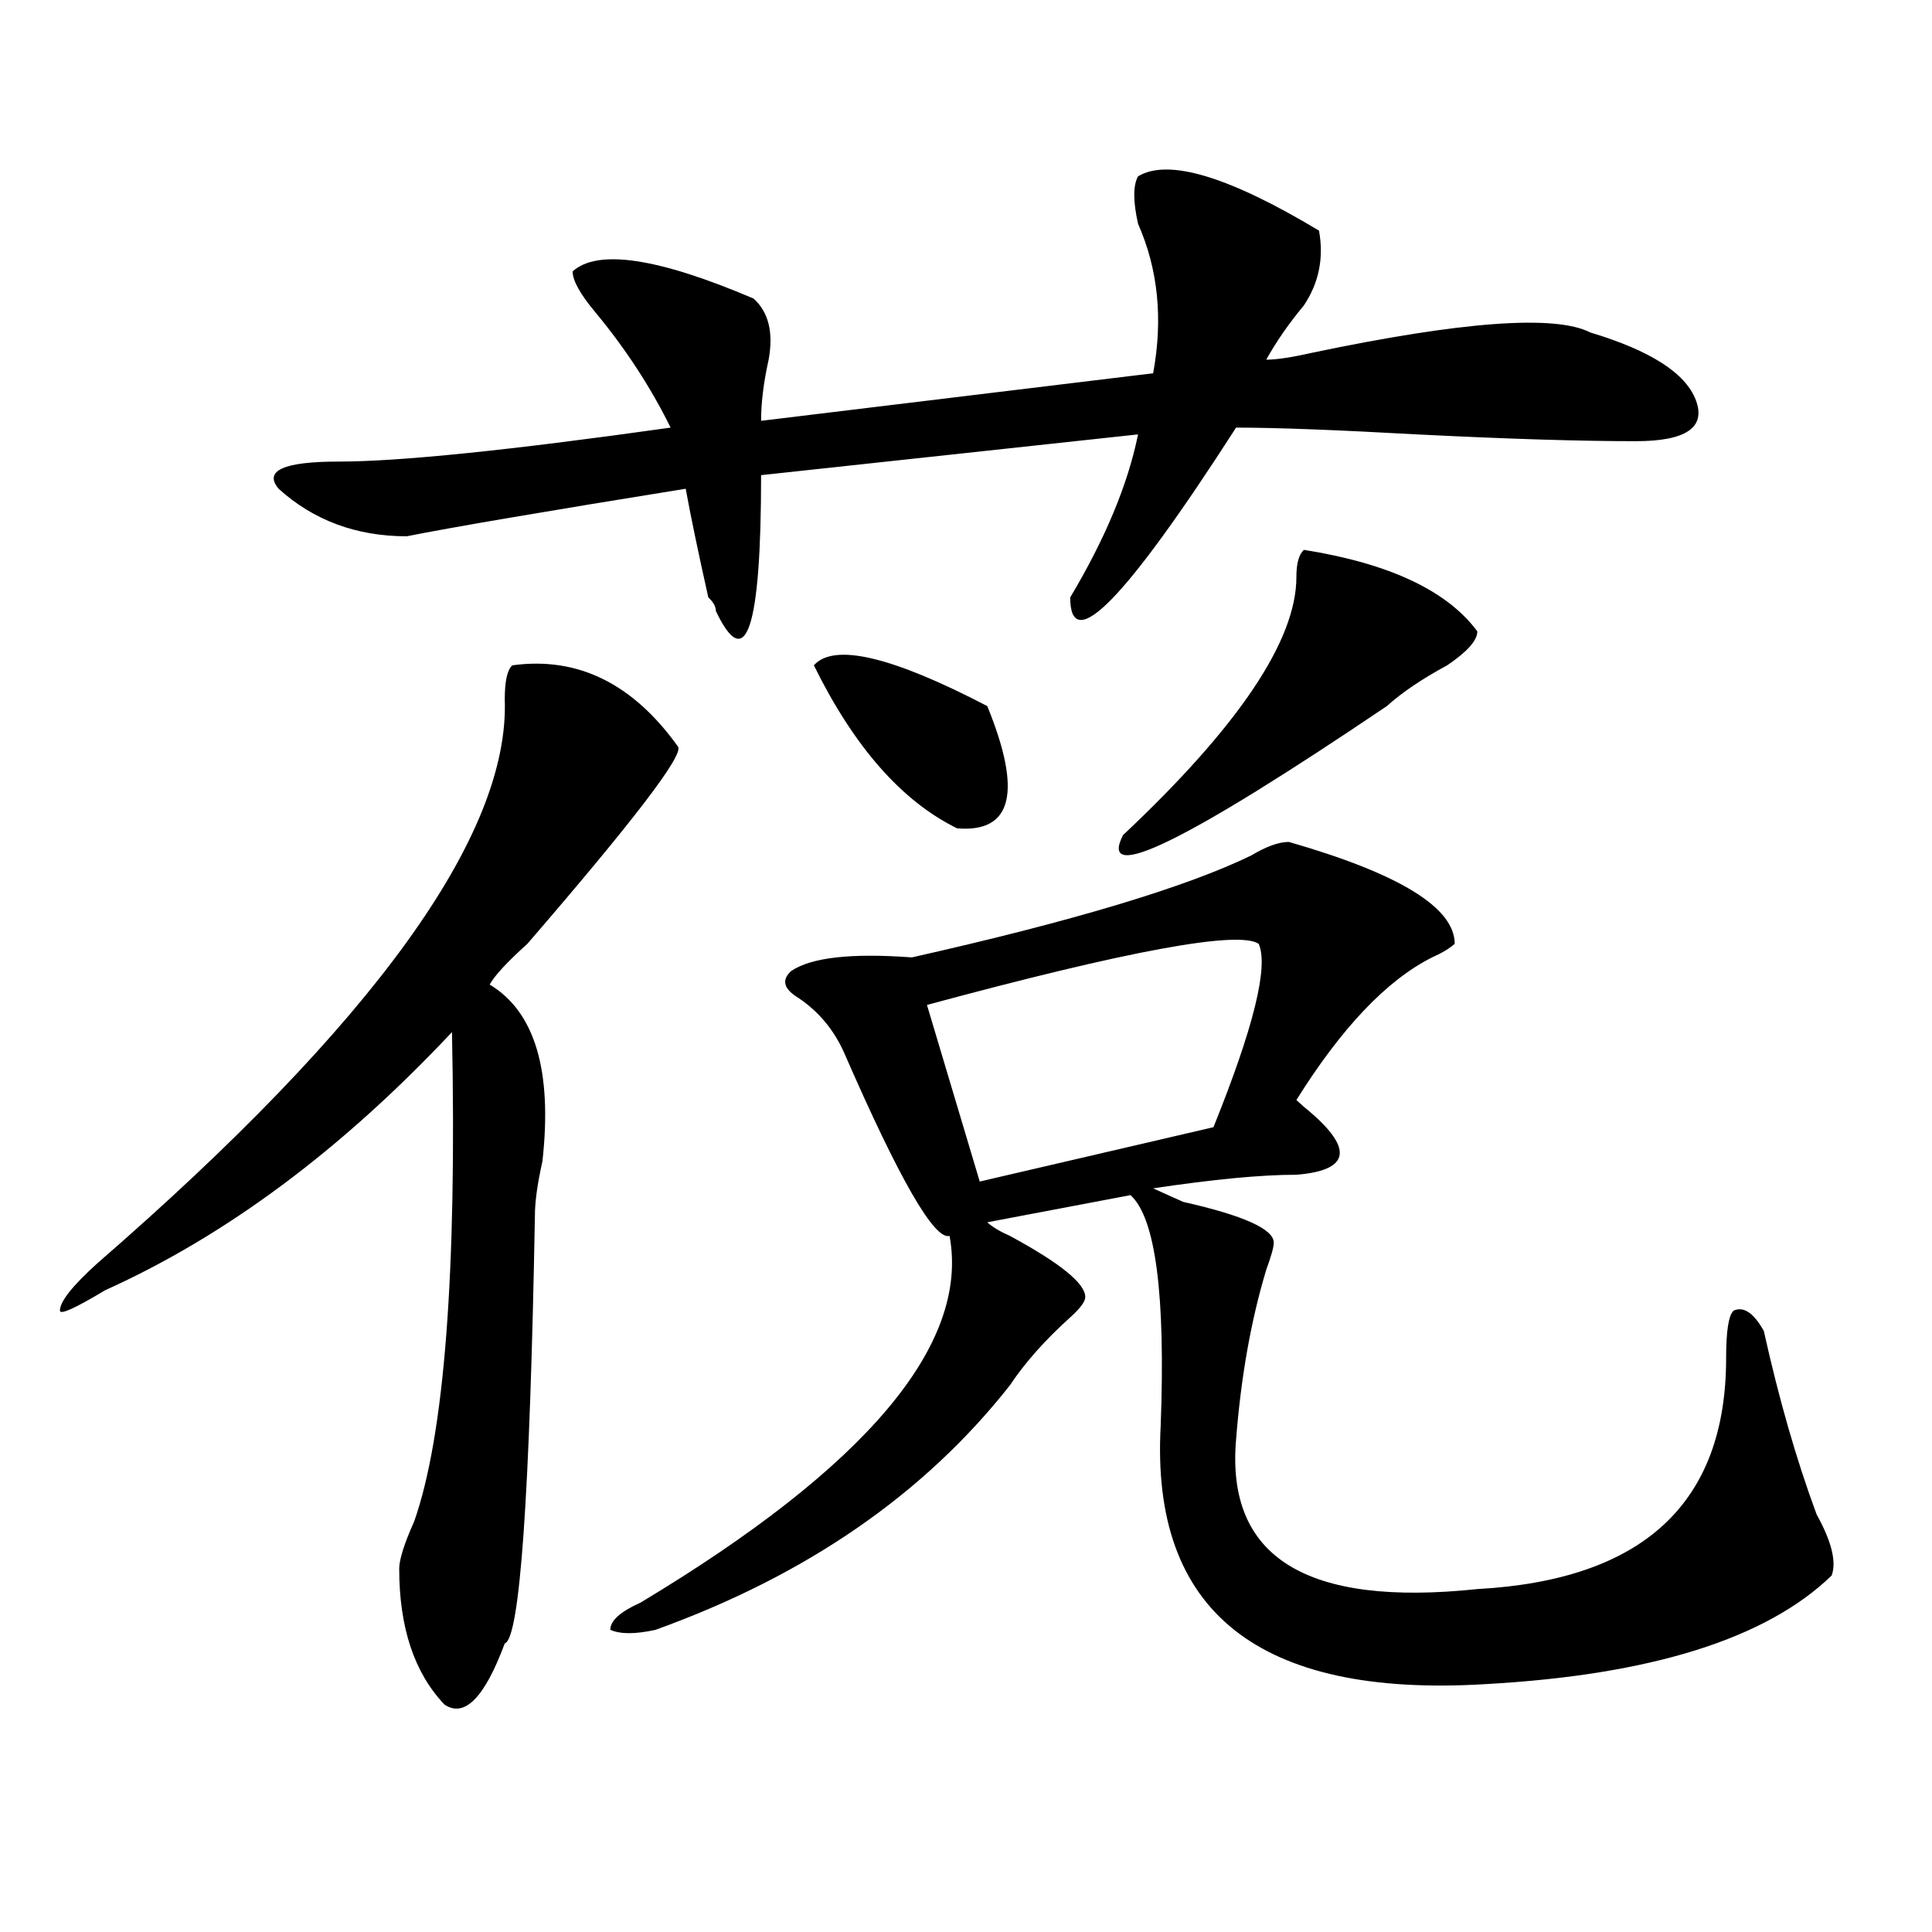 <?xml version="1.0" encoding="utf-8"?>
<!-- Generator: Adobe Illustrator 16.0.0, SVG Export Plug-In . SVG Version: 6.00 Build 0)  -->
<!DOCTYPE svg PUBLIC "-//W3C//DTD SVG 1.1//EN" "http://www.w3.org/Graphics/SVG/1.1/DTD/svg11.dtd">
<svg version="1.1" id="图层_1" xmlns="http://www.w3.org/2000/svg" xmlns:xlink="http://www.w3.org/1999/xlink" x="0px" y="0px"
	 width="1000px" height="1000px" viewBox="0 0 1000 1000" enable-background="new 0 0 1000 1000" xml:space="preserve">
<path d="M265.164,344.375c33.779-4.669,62.438,9.394,85.852,42.188c2.561,4.724-23.414,38.672-78.047,101.953
	c-10.427,9.394-16.951,16.425-19.512,21.094c23.414,14.063,32.499,44.55,27.316,91.406c-2.622,11.755-3.902,21.094-3.902,28.125
	c-2.622,145.349-7.805,219.122-15.609,221.484c-10.427,28.125-20.854,38.672-31.219,31.641
	c-15.609-16.425-23.414-39.881-23.414-70.313c0-4.669,2.561-12.854,7.805-24.609c15.609-44.495,22.072-128.87,19.512-253.125
	c-57.255,60.974-117.07,105.469-179.508,133.594c-15.609,9.394-23.414,12.909-23.414,10.547c0-4.669,6.463-12.854,19.512-24.609
	c143.045-124.2,213.287-221.484,210.727-291.797C261.262,352.614,262.542,346.737,265.164,344.375z M589.059,91.25
	c15.609-9.339,46.828,0,93.656,28.125c2.561,14.063,0,26.972-7.805,38.672c-7.805,9.394-14.329,18.786-19.512,28.125
	c5.183,0,12.987-1.153,23.414-3.516c78.047-16.37,126.155-19.886,144.387-10.547c31.219,9.394,49.389,21.094,54.633,35.156
	c5.183,14.063-5.244,21.094-31.219,21.094c-28.658,0-66.34-1.153-113.168-3.516c-41.646-2.308-72.864-3.516-93.656-3.516
	c-57.255,89.099-85.852,118.378-85.852,87.891c18.17-30.433,29.877-58.558,35.121-84.375l-195.117,21.094
	c0,79.706-7.805,103.161-23.414,70.313c0-2.308-1.342-4.669-3.902-7.031c-5.244-23.401-9.146-42.188-11.707-56.25
	c-72.864,11.755-120.973,19.94-144.387,24.609c-26.036,0-48.17-8.185-66.34-24.609c-7.805-9.339,2.561-14.063,31.219-14.063
	c31.219,0,88.412-5.823,171.703-17.578c-10.427-21.094-23.414-40.979-39.023-59.766c-7.805-9.339-11.707-16.37-11.707-21.094
	c12.987-11.7,44.206-7.031,93.656,14.063c7.805,7.031,10.365,17.578,7.805,31.641c-2.622,11.755-3.902,22.302-3.902,31.641
	l202.922-24.609c5.183-28.125,2.561-53.888-7.805-77.344C586.437,104.159,586.437,95.974,589.059,91.25z M667.105,435.781
	c57.193,16.425,85.852,34.003,85.852,52.734c-2.622,2.362-6.524,4.724-11.707,7.031c-23.414,11.755-46.828,36.364-70.242,73.828
	l3.902,3.516c25.975,21.094,24.694,32.849-3.902,35.156c-18.231,0-42.926,2.362-74.145,7.031c5.183,2.362,10.365,4.724,15.609,7.031
	c31.219,7.031,46.828,14.063,46.828,21.094c0,2.362-1.342,7.031-3.902,14.063c-7.805,25.817-13.049,55.097-15.609,87.891
	c-5.244,60.974,36.401,86.682,124.875,77.344c85.852-4.725,128.777-44.495,128.777-119.531c0-14.063,1.28-22.247,3.902-24.609
	c5.183-2.308,10.365,1.208,15.609,10.547c7.805,35.156,16.89,66.797,27.316,94.922c7.805,14.063,10.365,24.609,7.805,31.641
	c-33.841,32.794-93.656,51.525-179.508,56.25c-117.07,7.031-173.045-37.519-167.801-133.594
	c2.561-67.95-2.622-107.776-15.609-119.531l-74.145,14.063c2.561,2.362,6.463,4.724,11.707,7.031
	c25.975,14.063,39.023,24.609,39.023,31.641c0,2.362-2.622,5.878-7.805,10.547c-13.049,11.755-23.414,23.456-31.219,35.156
	c-44.268,56.25-105.363,98.438-183.41,126.563c-10.427,2.307-18.231,2.307-23.414,0c0-4.725,5.183-9.394,15.609-14.063
	c117.07-70.313,170.361-133.594,159.996-189.844c-7.805,2.362-26.036-29.278-54.633-94.922c-5.244-11.7-13.049-21.094-23.414-28.125
	c-7.805-4.669-9.146-9.339-3.902-14.063c10.365-7.031,31.219-9.339,62.438-7.031c83.229-18.731,141.765-36.31,175.605-52.734
	C655.398,438.144,661.861,435.781,667.105,435.781z M421.258,344.375c10.365-11.7,40.304-4.669,89.754,21.094
	c18.17,44.55,12.987,65.644-15.609,63.281C466.744,414.688,442.05,386.563,421.258,344.375z M479.793,520.156l27.316,91.406
	l120.973-28.125c20.792-51.526,28.597-83.167,23.414-94.922C641.069,481.484,583.814,492.031,479.793,520.156z M674.91,284.609
	c44.206,7.031,74.145,21.094,89.754,42.188c0,4.724-5.244,10.547-15.609,17.578c-13.049,7.031-23.414,14.063-31.219,21.094
	c-104.083,70.313-149.631,92.614-136.582,66.797c59.815-56.25,89.754-100.745,89.754-133.594
	C671.008,291.641,672.288,286.972,674.91,284.609z"/>
</svg>
